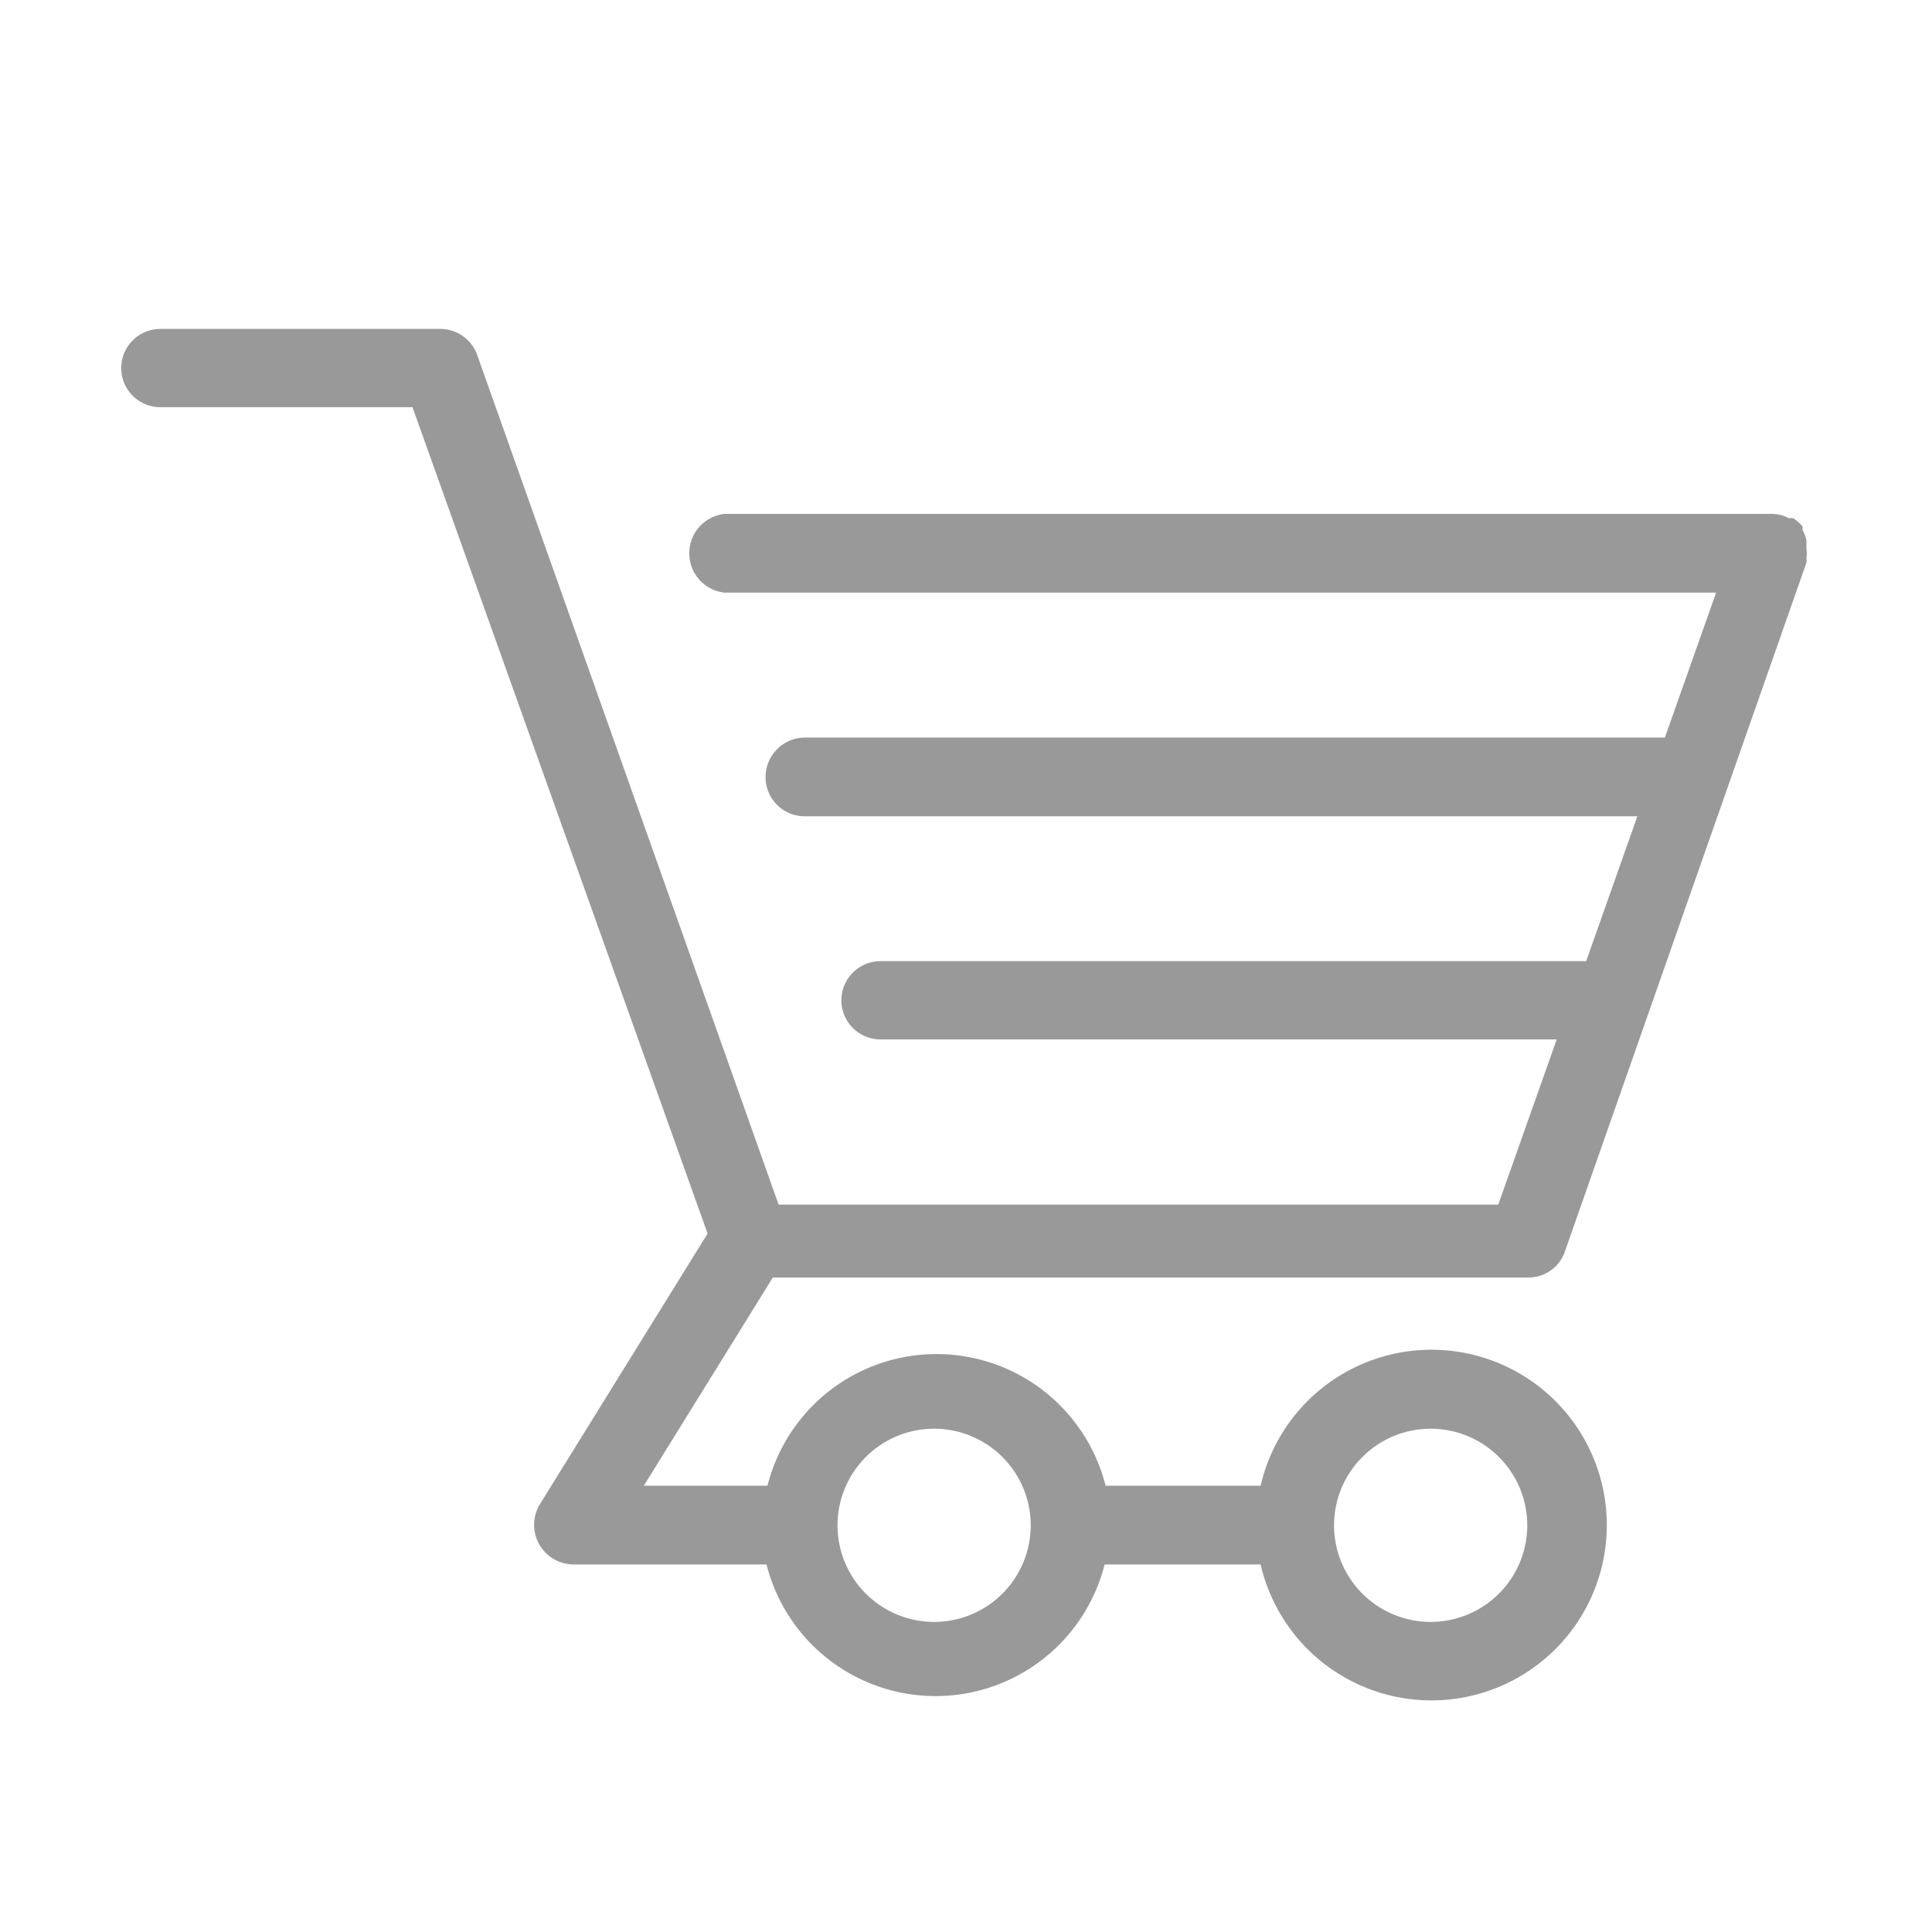 <svg xmlns="http://www.w3.org/2000/svg" viewBox="0 0 40 40"><defs><style>.cls-1{fill:#999;}</style></defs><g id="レイヤー_1" data-name="レイヤー 1"><path class="cls-1" d="M16,26.45H31.64a.8.8,0,0,0,.76-.54l5-14.26a.28.28,0,0,0,0-.09.58.58,0,0,0,0-.19s0,0,0-.06l0-.12a.83.83,0,0,0-.08-.22s0-.05,0-.07l0,0a1,1,0,0,0-.19-.17.26.26,0,0,0-.09,0,.78.78,0,0,0-.34-.09H15a.82.82,0,0,0,0,1.63H35.53l-1.06,3H16.66a.82.82,0,0,0-.81.82.81.81,0,0,0,.81.81H33.9l-1.06,3H18.23a.81.81,0,0,0,0,1.62h14l-1.21,3.42H16.12L9.88,7.35a.81.81,0,0,0-.77-.54H3.32a.81.81,0,0,0,0,1.62H8.54l6.11,17.11-3.47,5.6a.82.82,0,0,0,.69,1.25h4a3.61,3.61,0,0,0,7,0l.11,0H26.1a3.63,3.63,0,1,0,0-1.63H23l-.11,0a3.61,3.61,0,0,0-7,0H13.33Zm13.62,3.13a2,2,0,1,1-2,2A2,2,0,0,1,29.62,29.58Zm-10.28,0a2,2,0,1,1-2,2A2,2,0,0,1,19.34,29.58Z"/></g></svg>